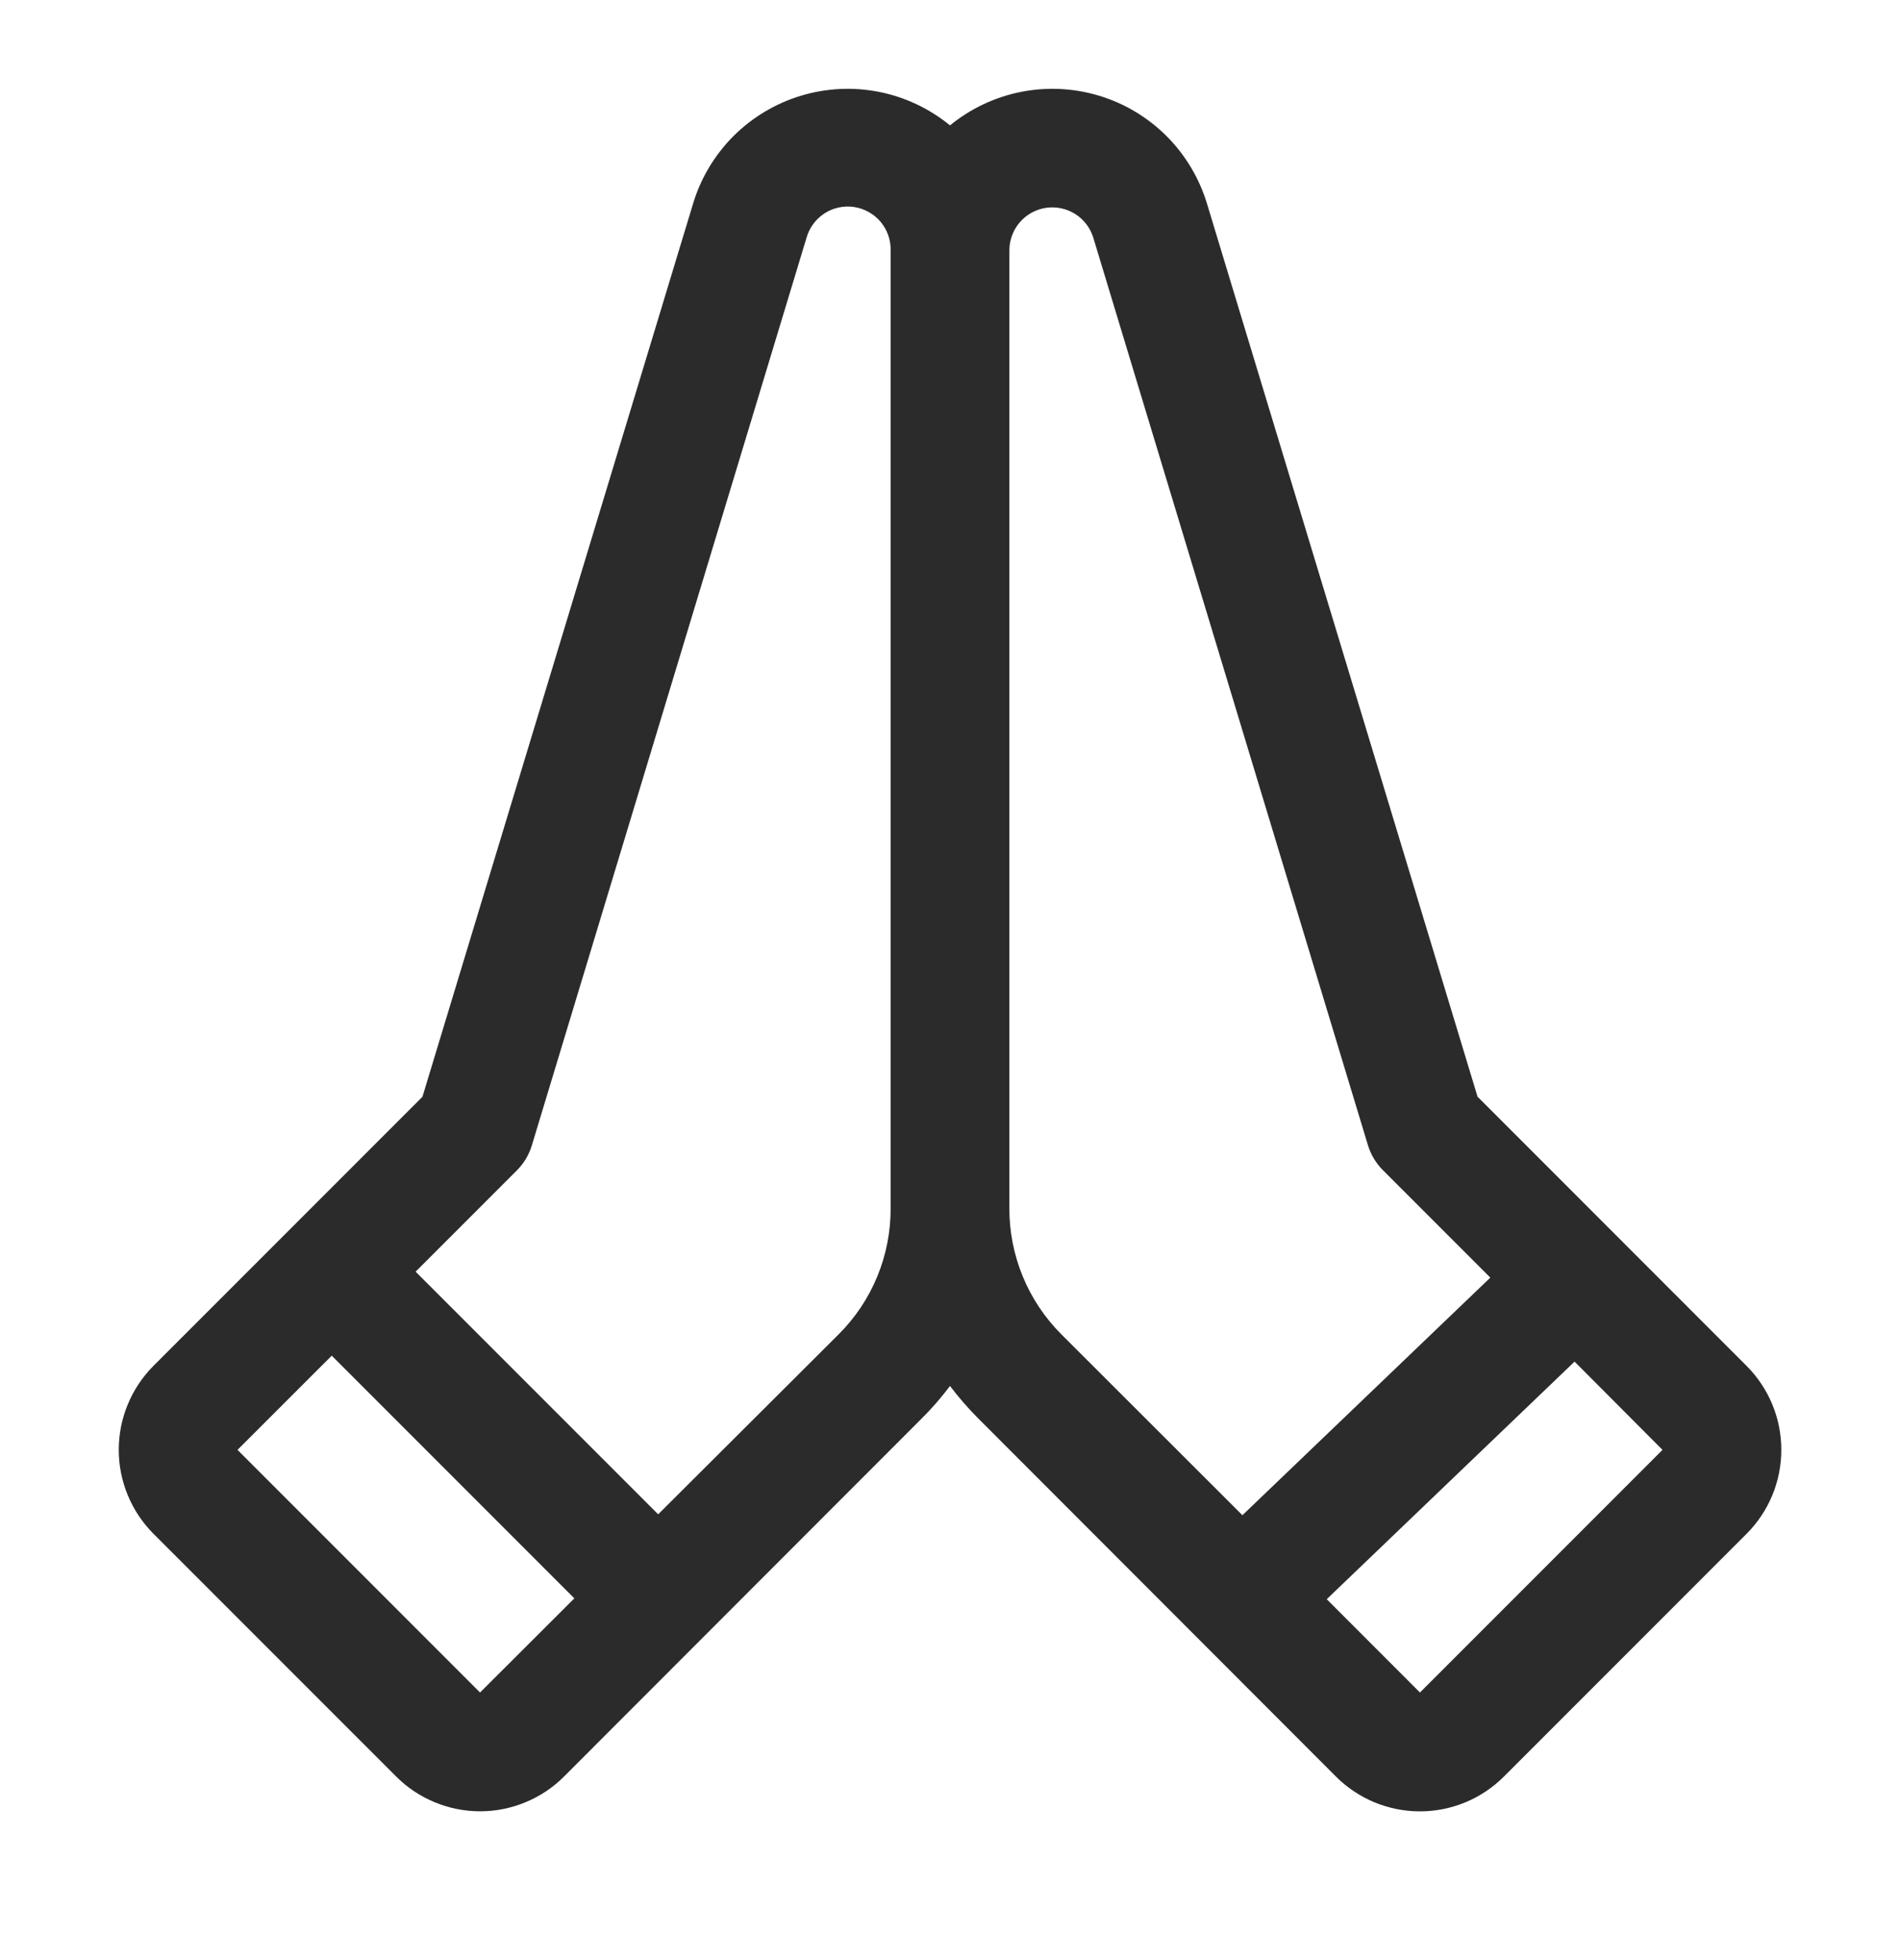<svg width="32" height="33" viewBox="0 0 32 33" fill="none" xmlns="http://www.w3.org/2000/svg">
<path d="M29.415 22.995L24.885 18.464L20.328 3.428C20.198 2.999 19.965 2.61 19.649 2.293C19.333 1.977 18.944 1.743 18.516 1.613C18.088 1.483 17.634 1.46 17.196 1.547C16.757 1.634 16.346 1.828 16 2.111C15.654 1.828 15.244 1.634 14.805 1.547C14.366 1.46 13.913 1.483 13.485 1.613C13.057 1.743 12.668 1.977 12.351 2.293C12.036 2.61 11.802 2.999 11.673 3.428L7.115 18.465L2.585 22.995C2.211 23.37 2 23.879 2 24.409C2 24.939 2.211 25.448 2.585 25.823L6.672 29.909C6.857 30.095 7.078 30.242 7.32 30.342C7.563 30.443 7.823 30.495 8.086 30.495C8.349 30.495 8.609 30.443 8.851 30.342C9.094 30.242 9.315 30.095 9.5 29.909L15.535 23.87C15.703 23.702 15.858 23.523 16 23.334C16.143 23.523 16.298 23.702 16.465 23.87L22.5 29.91C22.686 30.096 22.907 30.243 23.149 30.344C23.392 30.444 23.652 30.496 23.915 30.496C24.177 30.496 24.438 30.444 24.68 30.344C24.923 30.243 25.143 30.096 25.329 29.91L29.415 25.824C29.601 25.638 29.748 25.418 29.849 25.175C29.95 24.932 30.001 24.672 30.001 24.409C30.001 24.147 29.95 23.887 29.849 23.644C29.748 23.401 29.601 23.181 29.415 22.995ZM8.085 28.495L4 24.41L5.587 22.824L9.673 26.91L8.085 28.495ZM15 20.339C15.002 20.733 14.926 21.124 14.776 21.489C14.626 21.854 14.405 22.185 14.125 22.464L11.085 25.495L7 21.41L8.707 19.703C8.823 19.586 8.909 19.443 8.957 19.285L13.582 4.008C13.629 3.838 13.736 3.691 13.884 3.594C14.031 3.498 14.209 3.459 14.384 3.485C14.558 3.511 14.717 3.6 14.831 3.734C14.944 3.869 15.005 4.041 15 4.218V20.339ZM17.875 22.464C17.596 22.185 17.375 21.854 17.225 21.489C17.075 21.124 16.998 20.733 17 20.339V4.214C17 4.041 17.063 3.873 17.176 3.742C17.289 3.611 17.445 3.525 17.617 3.499C17.788 3.474 17.963 3.511 18.109 3.603C18.256 3.696 18.364 3.838 18.414 4.004L23.039 19.281C23.087 19.439 23.173 19.582 23.289 19.699L25.1 21.51L20.925 25.51L17.875 22.464ZM23.915 28.495L22.345 26.924L26.519 22.924L28 24.41L23.915 28.495Z" fill="#2B2B2B"/>
</svg>
